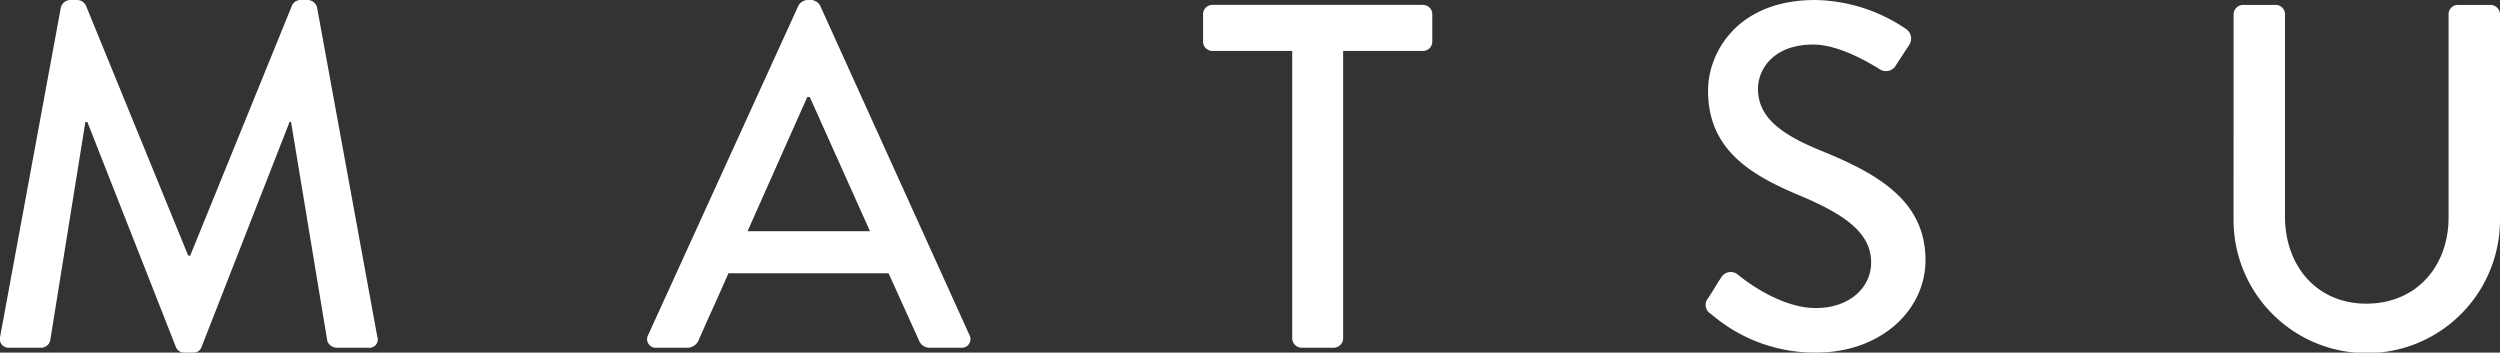 <svg viewBox="0 0 303.059 42.747" height="42.747" width="303.059" xmlns="http://www.w3.org/2000/svg">
  <rect x="0" y="0" width="303.059" height="42.747" fill="#333333" stroke="none"/>
  <g transform="translate(-287.613 105.294) rotate(-90)" data-sanitized-data-name="Group 847" data-name="Group 847" id="Group_847">
    <g transform="translate(62.547 287.614)" data-sanitized-data-name="Group 646" data-name="Group 646" id="Group_646">
      <path fill="#fff" transform="translate(-14.988 -68.921)" d="M56.842,76.3a1.2,1.2,0,0,1,.891,1.069v.95a1.2,1.2,0,0,1-.652,1.009L26.743,91.738v.237l30.338,12.348a1.131,1.131,0,0,1,.652,1.009v.95a1.2,1.2,0,0,1-.891,1.069l-39.894,7.3a1.012,1.012,0,0,1-1.367-1.069v-3.858a1.232,1.232,0,0,1,.832-1.128L42.951,104.2v-.178L15.642,93.34a1.007,1.007,0,0,1-.654-1.009V91.262a1.066,1.066,0,0,1,.654-1.009L42.951,79.507V79.27L16.413,75a1.154,1.154,0,0,1-.832-1.069V70.069a1.065,1.065,0,0,1,1.367-1.128Z" data-sanitized-data-name="Path 264" data-name="Path 264" id="Path_264"></path>
      <path fill="#fff" transform="translate(-14.728 -34.497)" d="M16.864,113.067l39.955,18.227a1.387,1.387,0,0,1,.654,1.009v.593a1.384,1.384,0,0,1-.654,1.009L16.864,152.014A1.049,1.049,0,0,1,15.321,151v-3.74a1.382,1.382,0,0,1,.891-1.365l8.134-3.681V122.8c-2.732-1.187-5.4-2.434-8.134-3.621a1.494,1.494,0,0,1-.891-1.365v-3.742a1.048,1.048,0,0,1,1.543-1.009m12.587,26.894,16.267-7.3v-.3L29.451,125.12Z" data-sanitized-data-name="Path 265" data-name="Path 265" id="Path_265"></path>
      <path fill="#fff" transform="translate(-14.728 -4.927)" d="M51.3,161.572v-9.677a1.128,1.128,0,0,1,1.128-1.128h3.325a1.128,1.128,0,0,1,1.128,1.128v25.529a1.128,1.128,0,0,1-1.128,1.128H52.427a1.128,1.128,0,0,1-1.128-1.128v-9.677H16.449a1.168,1.168,0,0,1-1.128-1.128V162.7a1.168,1.168,0,0,1,1.128-1.128Z" data-sanitized-data-name="Path 266" data-name="Path 266" id="Path_266"></path>
      <path fill="#fff" transform="translate(-14.987 21.806)" d="M21.578,185.248c.772.535,1.662,1.008,2.432,1.543a1.345,1.345,0,0,1,.476,2.019c-.3.356-4.095,4.927-4.095,9.5,0,4.1,2.493,6.709,5.518,6.709,3.564,0,5.82-3.088,8.254-8.965,2.553-6.057,5.7-10.805,12.585-10.805,4.631,0,10.985,3.562,10.985,13a20.129,20.129,0,0,1-3.5,10.982,1.411,1.411,0,0,1-2.019.356c-.713-.474-1.543-1.009-2.258-1.484a1.4,1.4,0,0,1-.592-2.078c.235-.415,2.969-4.571,2.969-8.015,0-4.986-3.147-6.709-5.344-6.709-3.384,0-5.461,2.614-7.48,7.541-2.79,6.887-6.055,12.764-13.3,12.764-6.172,0-11.219-5.52-11.219-13.239a19.226,19.226,0,0,1,4.69-12.764,1.248,1.248,0,0,1,1.9-.356" data-sanitized-data-name="Path 267" data-name="Path 267" id="Path_267"></path>
      <path fill="#fff" transform="translate(-14.988 49.888)" d="M56.012,220.874A1.168,1.168,0,0,1,57.14,222v3.977a1.127,1.127,0,0,1-1.128,1.128H31.492c-5.935,0-10.567,3.8-10.567,9.856,0,6.115,4.571,9.975,10.449,9.975H56.012a1.127,1.127,0,0,1,1.128,1.128v3.977a1.168,1.168,0,0,1-1.128,1.128H31.077a16.148,16.148,0,0,1,0-32.3Z" data-sanitized-data-name="Path 268" data-name="Path 268" id="Path_268"></path>
    </g>
  </g>
</svg>
